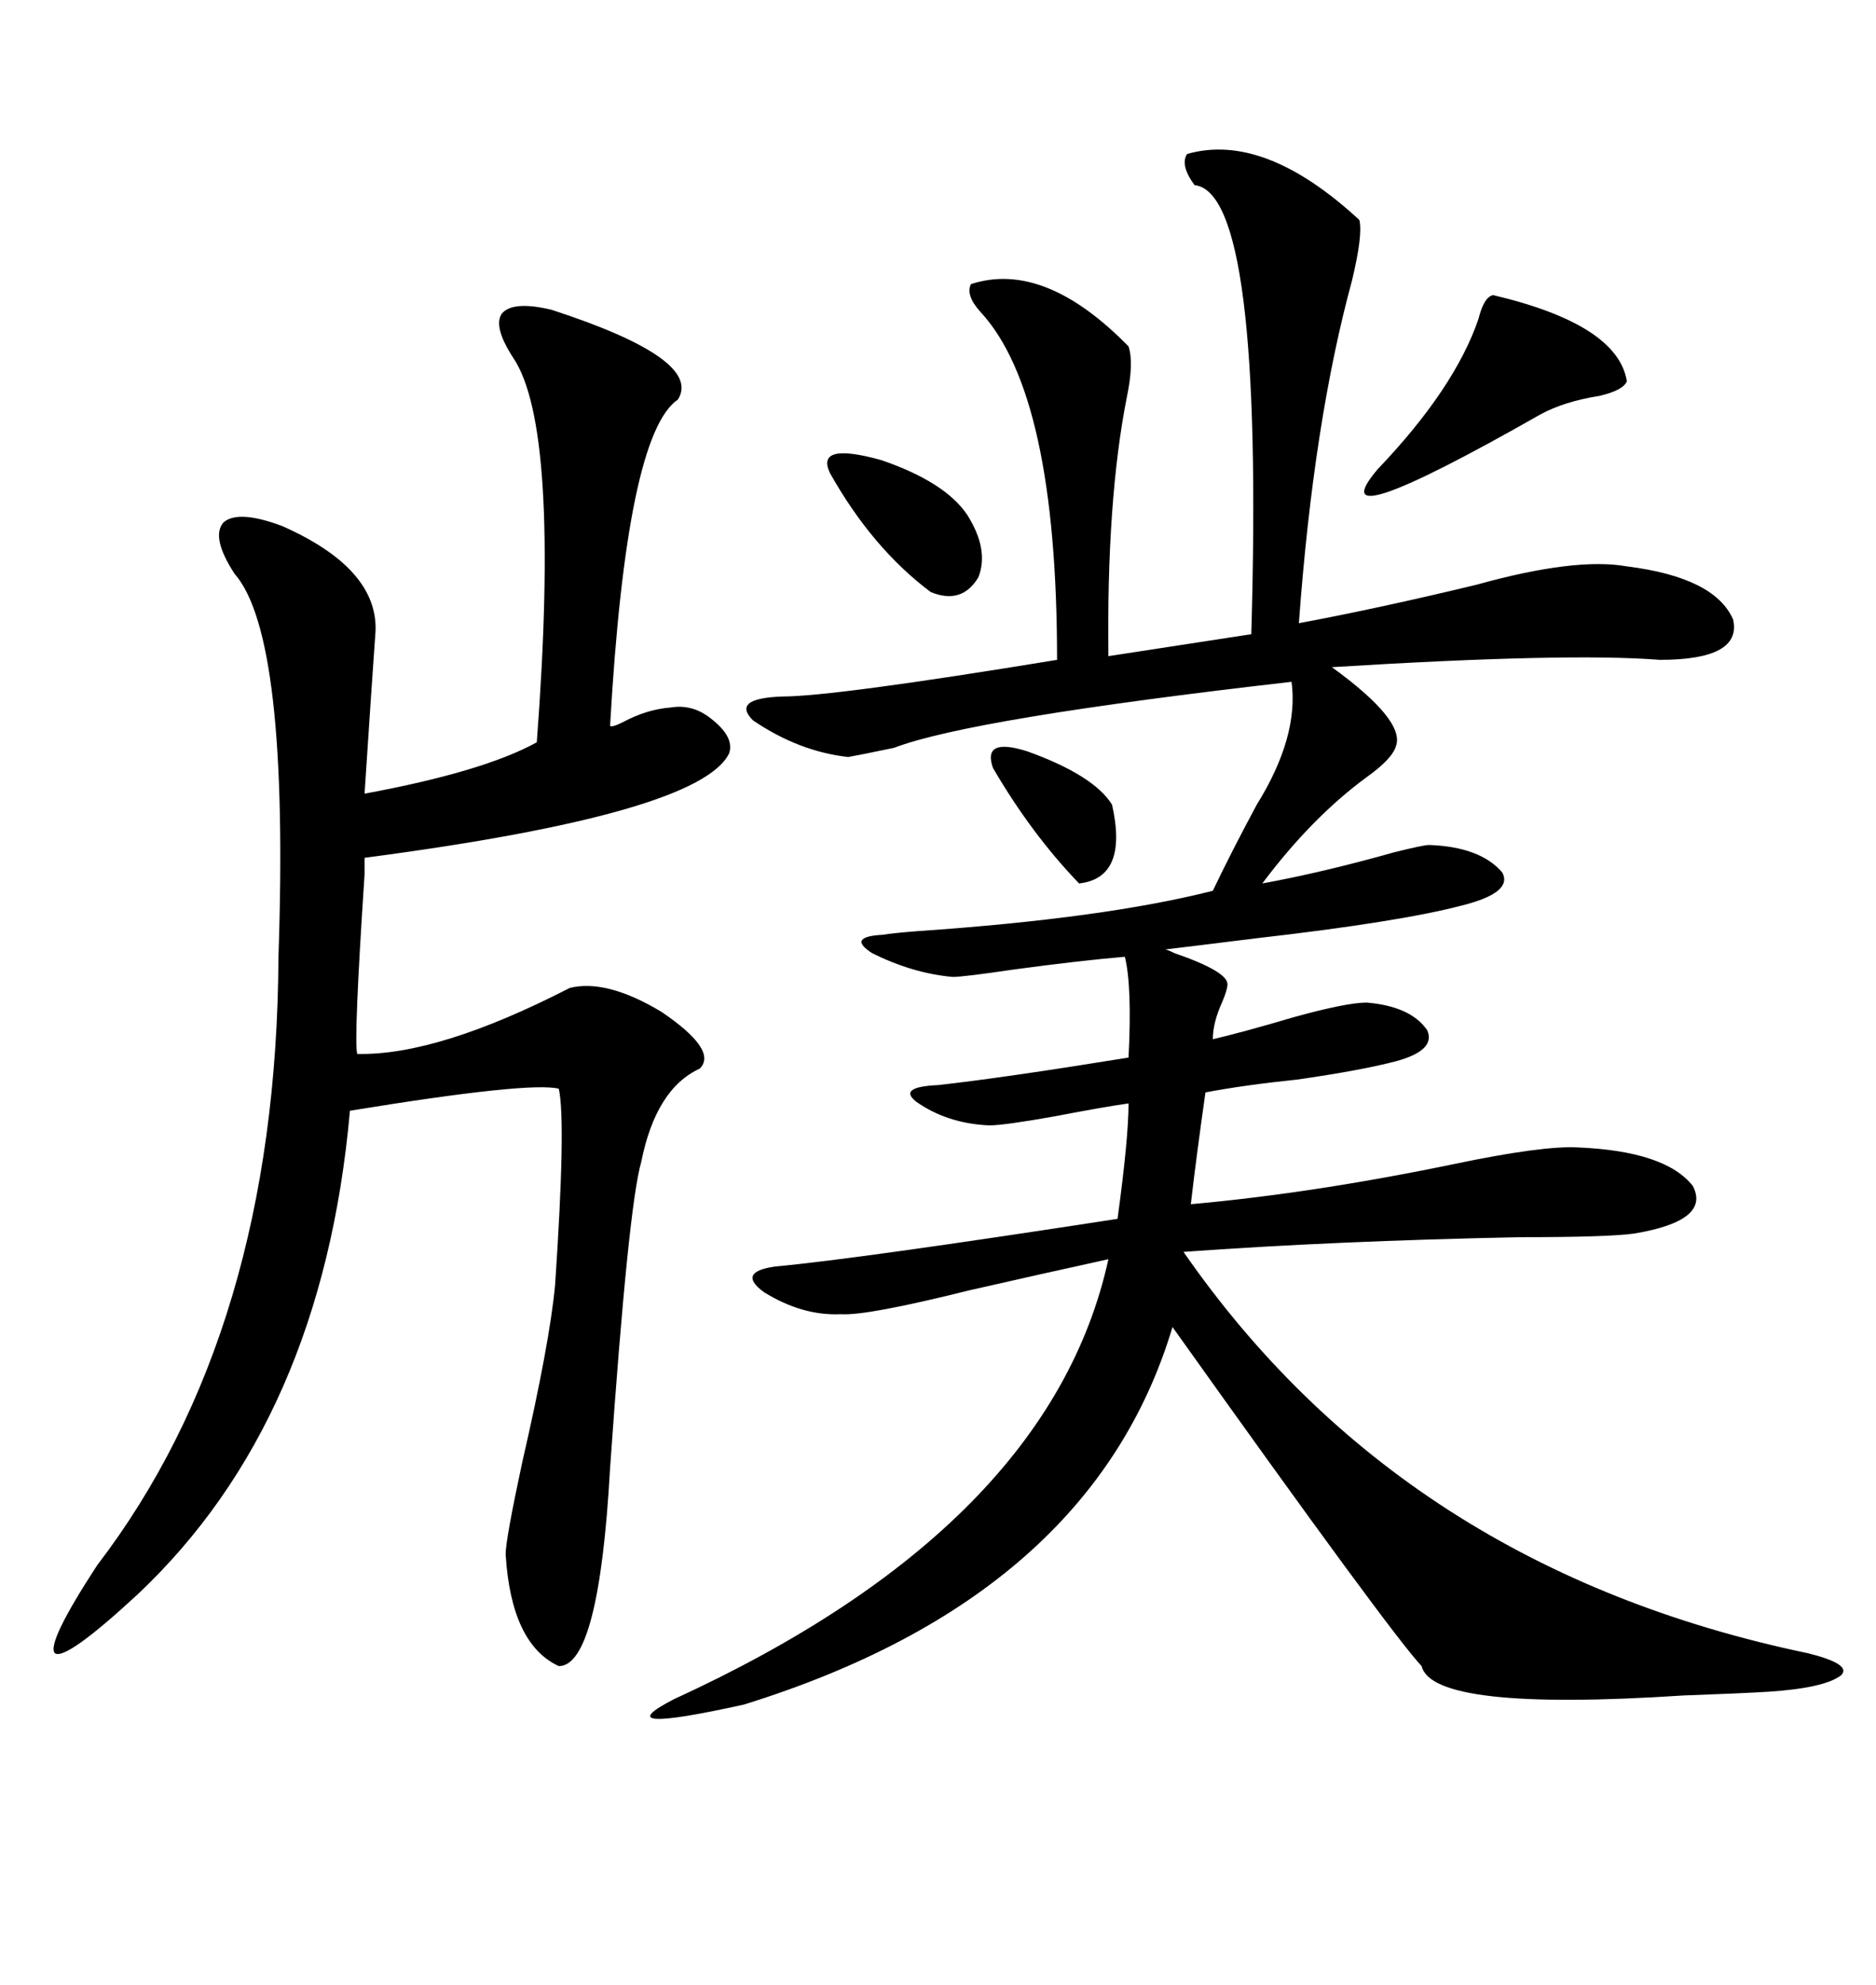 <svg xmlns="http://www.w3.org/2000/svg" xmlns:xlink="http://www.w3.org/1999/xlink" width="300" height="317.285"><path d="M217.38 35.16L217.38 35.16Q217.97 37.50 216.21 44.82L216.21 44.82Q210.06 67.38 207.71 99.61L207.71 99.61Q220.31 97.27 236.13 93.46L236.13 93.46Q251.95 89.06 260.16 90.53L260.16 90.53Q274.22 92.29 277.15 99.02L277.15 99.02Q278.61 105.47 265.43 105.47L265.43 105.47Q250.78 104.30 212.99 106.64L212.99 106.64Q224.71 115.14 223.24 119.24L223.24 119.24Q222.66 121.29 218.55 124.22L218.55 124.22Q209.77 130.66 201.86 141.21L201.86 141.21Q211.52 139.45 222.95 136.23L222.95 136.23Q227.64 135.06 228.52 135.06L228.52 135.06Q236.72 135.35 240.23 139.45L240.23 139.45Q241.99 142.68 233.79 144.73L233.79 144.73Q223.83 147.36 200.68 150L200.68 150Q191.31 151.17 186.33 151.76L186.33 151.76Q186.62 151.76 187.79 152.34L187.79 152.34Q196.29 155.27 196.29 157.32L196.29 157.32Q196.29 158.20 195.41 160.25L195.41 160.25Q193.95 163.48 193.95 166.11L193.95 166.11Q198.93 164.94 206.84 162.60L206.84 162.60Q215.33 160.25 218.55 160.25L218.55 160.25Q225.59 160.84 228.22 164.65L228.22 164.65Q229.69 167.87 223.24 169.63L223.24 169.63Q217.68 171.09 207.42 172.56L207.42 172.56Q198.93 173.44 192.77 174.61L192.77 174.61Q191.31 184.86 190.43 192.48L190.43 192.48Q210.06 190.72 232.62 186.04L232.62 186.04Q246.68 183.11 252.25 183.40L252.25 183.40Q266.31 183.98 270.70 189.55L270.70 189.55Q273.63 195.12 261.33 197.17L261.33 197.17Q257.23 197.75 243.16 197.75L243.16 197.75Q213.57 198.34 189.26 200.10L189.26 200.10Q224.41 250.78 289.16 264.26L289.16 264.26Q296.19 266.02 294.43 267.77L294.43 267.77Q291.80 269.82 282.71 270.41L282.71 270.41Q277.73 270.70 269.24 271.00L269.24 271.00Q229.10 273.63 227.34 266.31L227.34 266.31Q222.36 261.04 187.50 212.11L187.50 212.11Q174.61 255.18 118.95 272.46L118.95 272.46Q96.39 277.44 107.81 271.58L107.81 271.58Q167.87 244.04 177.25 201.27L177.25 201.27Q167.87 203.32 154.98 206.25L154.98 206.25Q138.57 210.35 134.47 210.06L134.47 210.06Q128.32 210.35 122.17 206.54L122.17 206.54Q117.77 203.32 123.93 202.44L123.93 202.44Q136.82 201.27 178.71 194.82L178.71 194.82Q180.47 181.93 180.47 176.37L180.47 176.37Q176.37 176.95 168.75 178.42L168.75 178.42Q160.55 179.88 158.20 179.88L158.20 179.88Q151.46 179.59 146.48 176.07L146.48 176.07Q143.55 173.73 150 173.44L150 173.44Q160.55 172.27 180.47 169.04L180.47 169.04Q181.05 157.62 179.88 152.93L179.88 152.93Q172.85 153.52 162.01 154.98L162.01 154.98Q154.10 156.15 152.34 156.15L152.34 156.15Q145.90 155.57 139.45 152.34L139.45 152.34Q135.35 149.71 141.21 149.41L141.21 149.41Q142.97 149.12 146.78 148.83L146.78 148.83Q176.66 146.78 193.95 142.38L193.95 142.38Q196.88 136.23 200.98 128.61L200.98 128.61Q207.71 117.77 206.54 108.98L206.54 108.98Q155.27 114.84 142.97 119.53L142.97 119.53Q137.40 120.70 135.64 121.00L135.64 121.00Q127.73 120.12 120.41 115.14L120.41 115.14Q116.89 111.62 125.10 111.33L125.10 111.33Q133.30 111.33 169.04 105.47L169.04 105.47Q169.04 62.99 156.74 49.80L156.74 49.80Q154.39 47.17 155.27 45.41L155.27 45.41Q166.99 41.60 180.47 55.37L180.47 55.37Q181.35 58.01 180.18 63.57L180.18 63.57Q176.95 79.98 177.25 104.88L177.25 104.88L200.10 101.37Q202.15 30.76 191.02 29.59L191.02 29.59Q188.67 26.37 189.84 24.61L189.84 24.61Q202.15 21.09 217.38 35.16ZM88.18 49.51L88.18 49.51Q112.50 57.42 108.40 63.87L108.40 63.87Q100.20 69.43 97.56 116.02L97.56 116.02Q97.85 116.31 99.61 115.43L99.61 115.43Q103.42 113.38 107.23 113.09L107.23 113.09Q110.74 112.50 113.67 114.84L113.67 114.84Q117.48 117.77 116.60 120.41L116.60 120.41Q111.91 130.08 58.30 137.11L58.30 137.11Q58.30 137.11 58.30 139.75L58.30 139.75Q56.54 166.41 57.13 168.46L57.13 168.46Q70.02 168.75 91.11 157.91L91.11 157.91Q96.97 156.45 105.76 161.72L105.76 161.72Q114.84 167.87 111.91 170.80L111.91 170.80Q104.88 174.02 102.54 185.74L102.54 185.74Q100.49 192.77 97.56 234.67L97.56 234.67Q95.80 266.31 89.36 266.31L89.36 266.31Q81.74 262.79 80.86 248.44L80.86 248.44Q80.86 246.09 83.50 233.79L83.50 233.79Q87.89 214.75 88.77 205.37L88.77 205.37Q90.53 179.30 89.36 174.02L89.36 174.02Q84.67 172.85 55.96 177.54L55.96 177.54Q51.56 227.05 21.97 254.88L21.97 254.88Q10.55 265.43 8.79 264.26L8.79 264.26Q7.32 262.79 15.53 250.20L15.53 250.20Q44.24 212.70 44.53 152.93L44.53 152.93Q46.29 101.66 37.50 91.70L37.50 91.70Q33.69 85.84 35.74 83.50L35.74 83.50Q38.09 81.45 45.12 84.08L45.12 84.08Q60.35 90.82 60.06 100.78L60.06 100.78Q59.47 108.98 58.30 126.86L58.30 126.86Q77.34 123.34 85.84 118.65L85.84 118.65Q89.65 68.26 82.03 57.13L82.03 57.13Q78.81 52.15 80.27 50.10L80.27 50.10Q82.03 48.05 88.18 49.51ZM238.77 47.17L238.77 47.17Q258.69 51.86 260.16 60.94L260.16 60.94Q259.57 62.40 255.76 63.28L255.76 63.28Q250.20 64.16 246.39 66.21L246.39 66.21Q210.35 86.72 220.31 75L220.31 75Q232.62 62.11 236.43 50.98L236.43 50.98Q237.30 47.46 238.77 47.17ZM132.71 75.59L132.71 75.59Q130.37 70.61 140.92 73.54L140.92 73.54Q151.17 77.05 154.69 82.32L154.69 82.32Q158.20 87.89 156.45 92.29L156.45 92.29Q153.81 96.68 148.83 94.63L148.83 94.63Q139.45 87.60 132.71 75.59ZM158.79 122.75L158.79 122.75Q157.03 117.77 164.36 120.12L164.36 120.12Q174.90 123.93 177.83 128.61L177.83 128.61Q180.47 140.33 172.56 141.21L172.56 141.21Q164.94 133.30 158.79 122.75Z"/></svg>
